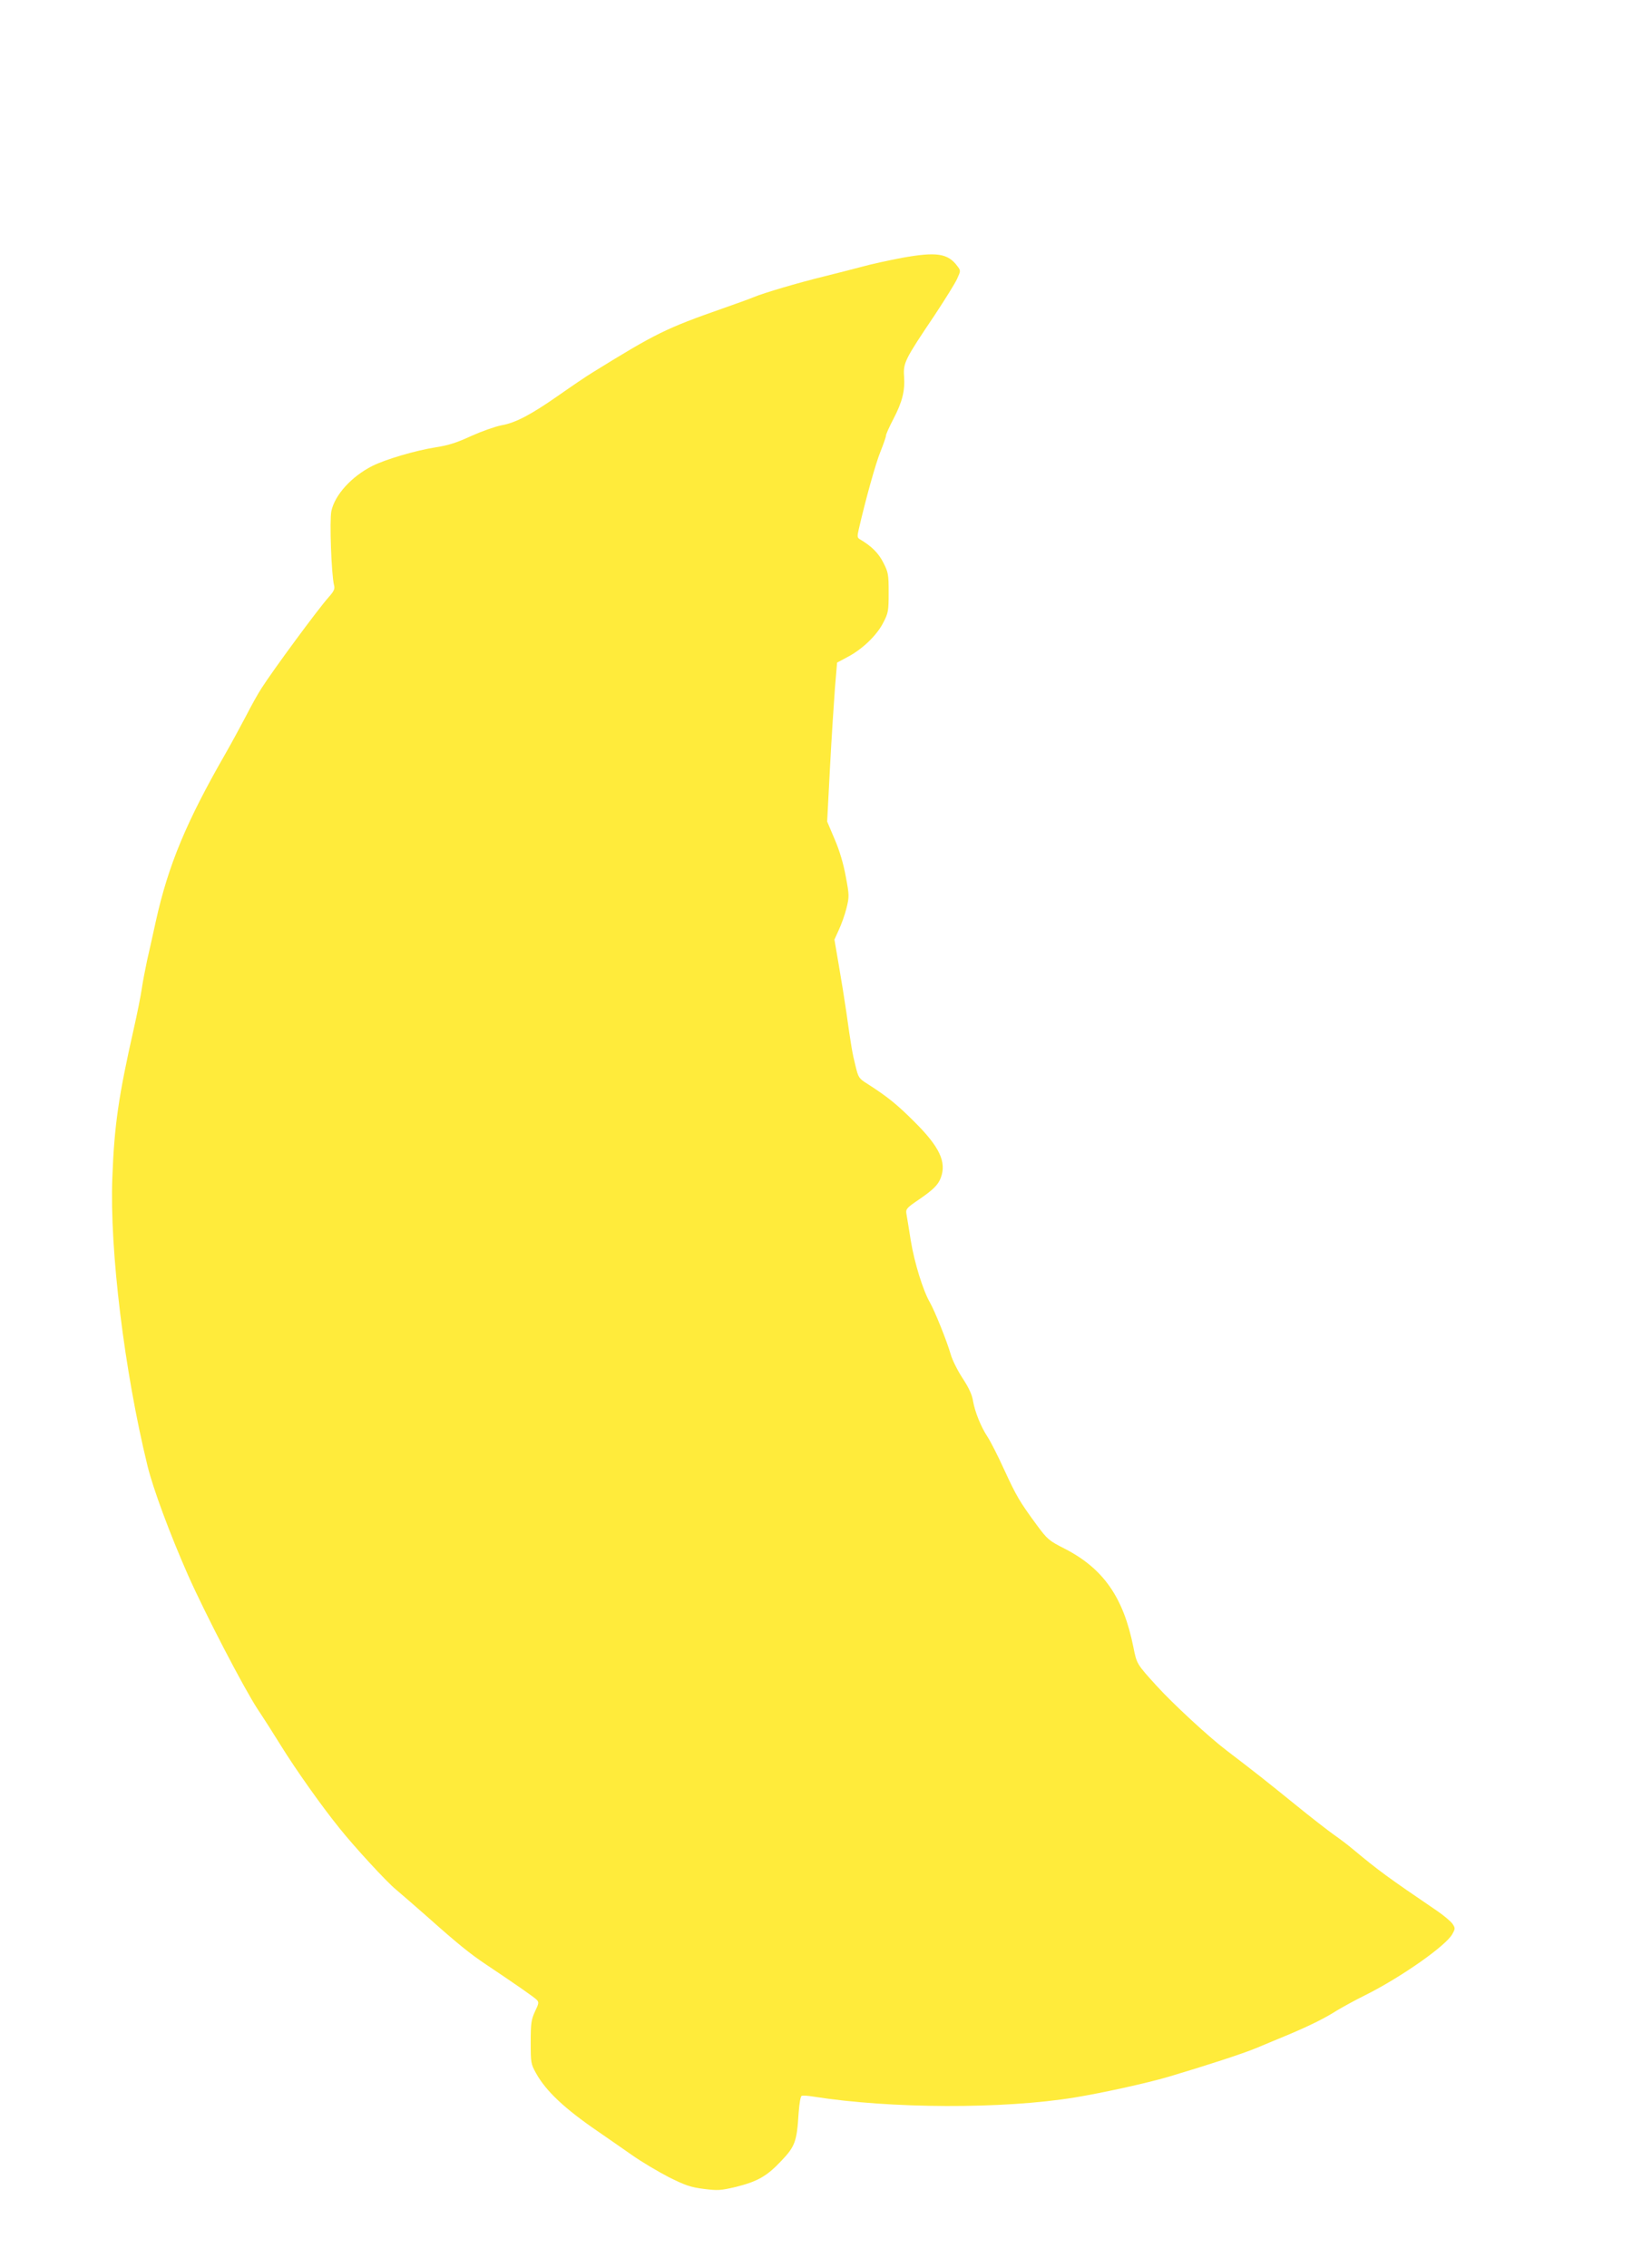 <?xml version="1.0" standalone="no"?>
<!DOCTYPE svg PUBLIC "-//W3C//DTD SVG 20010904//EN"
 "http://www.w3.org/TR/2001/REC-SVG-20010904/DTD/svg10.dtd">
<svg version="1.0" xmlns="http://www.w3.org/2000/svg"
 width="921pt" height="1280pt" viewBox="0 0 921 1280"
 preserveAspectRatio="xMidYMid meet">
<g transform="translate(0,1280) scale(0.1,-0.1)"
fill="#ffeb3b" stroke="none">
<path d="M5090 11345 c-74 -14 -175 -36 -225 -50 -49 -13 -146 -38 -215 -55
-147 -36 -343 -94 -397 -117 -21 -9 -99 -37 -173 -63 -322 -113 -377 -140
-733 -360 -38 -23 -123 -81 -190 -128 -160 -112 -247 -158 -327 -172 -36 -7
-112 -34 -170 -60 -79 -37 -129 -53 -200 -64 -119 -19 -284 -68 -360 -106
-116 -59 -210 -162 -230 -254 -11 -51 0 -357 15 -418 6 -21 0 -34 -32 -70 -58
-65 -309 -405 -378 -513 -19 -29 -58 -99 -87 -156 -30 -57 -81 -151 -114 -209
-222 -386 -324 -631 -394 -946 -17 -77 -39 -177 -50 -224 -10 -47 -24 -119
-30 -160 -6 -41 -26 -142 -45 -225 -86 -381 -110 -545 -121 -840 -16 -409 68
-1093 198 -1625 32 -132 128 -389 228 -616 97 -219 316 -640 394 -759 40 -60
99 -153 131 -205 81 -131 229 -341 332 -468 83 -104 267 -304 318 -345 27 -23
106 -91 175 -152 173 -154 242 -210 335 -272 148 -99 270 -183 284 -198 13
-13 12 -21 -10 -66 -21 -46 -24 -66 -24 -173 0 -116 1 -123 30 -175 56 -101
161 -200 350 -329 50 -34 135 -94 190 -132 55 -39 150 -95 210 -126 92 -46
124 -57 197 -66 79 -10 94 -9 180 11 123 31 175 60 257 147 78 82 88 109 98
271 4 55 11 94 17 96 7 3 36 1 66 -4 436 -69 1073 -71 1475 -5 153 25 404 80
530 117 206 61 421 131 495 162 47 20 130 54 185 77 120 51 203 92 270 135 28
17 102 58 165 89 201 101 452 278 486 342 17 30 17 34 1 58 -10 14 -49 47 -87
73 -278 189 -330 227 -475 348 -27 23 -75 59 -105 80 -30 21 -131 99 -223 174
-168 136 -212 171 -386 304 -100 76 -302 263 -393 363 -114 125 -113 125 -132
220 -56 280 -169 442 -386 554 -91 46 -99 53 -161 137 -96 131 -113 160 -183
312 -35 77 -77 159 -93 183 -37 56 -71 140 -82 203 -5 34 -24 75 -59 128 -28
43 -58 103 -67 135 -20 71 -90 245 -117 292 -39 67 -88 226 -108 349 -11 69
-22 138 -25 153 -4 25 3 33 68 77 82 56 111 84 126 124 34 89 -6 175 -149 317
-100 100 -153 142 -265 214 -48 30 -51 35 -67 101 -18 72 -24 106 -52 305 -9
63 -28 181 -42 262 l-25 146 25 55 c14 30 34 85 43 122 16 65 16 73 -4 179
-13 72 -35 146 -63 211 l-42 99 16 306 c9 168 22 369 28 448 l12 143 60 32
c84 44 166 124 201 194 28 54 30 66 30 169 0 103 -2 114 -30 169 -27 54 -68
94 -131 131 -17 10 -17 16 -7 60 39 169 95 370 122 436 17 42 31 83 31 90 0 8
19 50 42 94 50 96 66 159 60 241 -5 75 4 94 171 342 60 91 119 185 129 209 20
44 20 45 1 70 -54 73 -118 82 -313 47z"/>
</g>
</svg>
